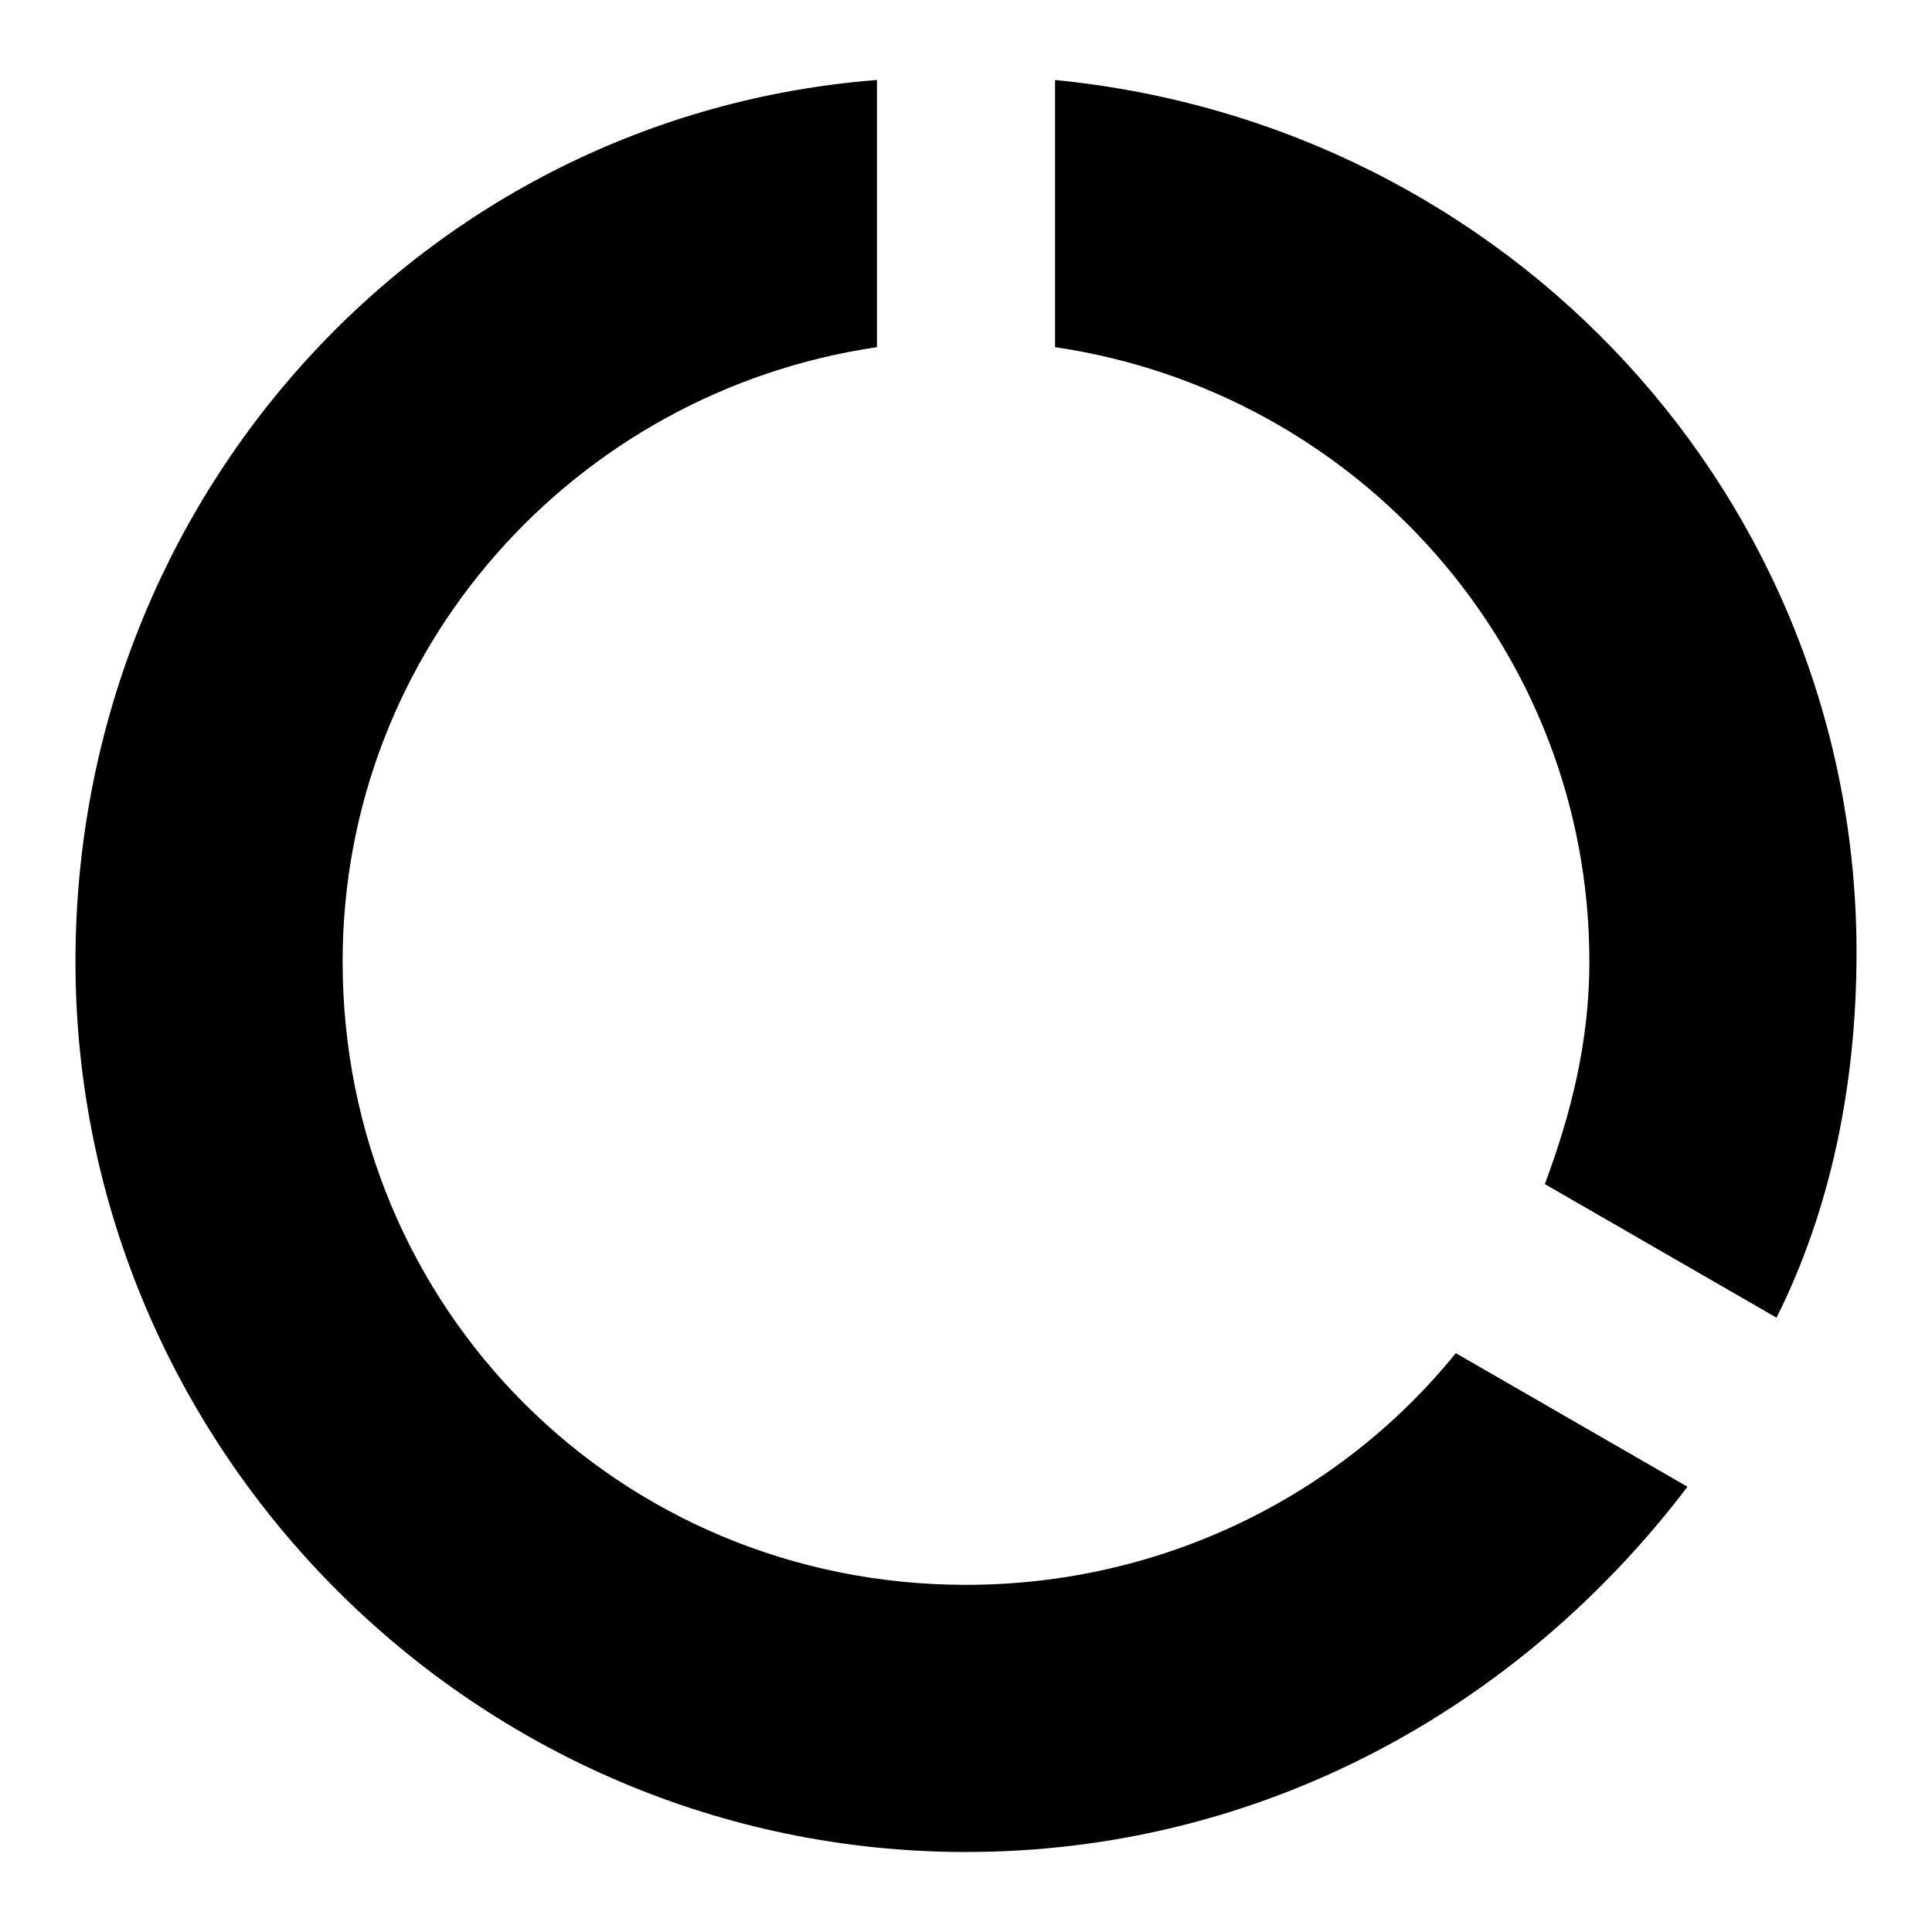 <?xml version="1.0" encoding="utf-8"?>
<!-- Svg Vector Icons : http://www.onlinewebfonts.com/icon -->
<!DOCTYPE svg PUBLIC "-//W3C//DTD SVG 1.1//EN" "http://www.w3.org/Graphics/SVG/1.1/DTD/svg11.dtd">
<svg version="1.1" xmlns="http://www.w3.org/2000/svg" xmlns:xlink="http://www.w3.org/1999/xlink" x="0px" y="0px" viewBox="0 0 256 256" enable-background="new 0 0 256 256" xml:space="preserve">
<g><g><path fill="#000000" d="M139.8,10.6V46c40.1,5.9,70.8,40.1,70.8,81.4c0,10.6-2.4,20.1-5.9,29.5l30.7,17.7c7.1-14.2,10.6-30.7,10.6-48.4C246,66.1,200,16.5,139.8,10.6z M128,210c-46,0-82.6-36.6-82.6-82.6c0-41.3,30.7-75.5,70.8-81.4V10.6C56,15.3,10,66.1,10,127.4c0,64.9,53.1,118,118,118c38.9,0,73.2-18.9,95.6-48.4l-30.7-17.7C177.6,198.2,154,210,128,210z"/></g></g>
</svg>